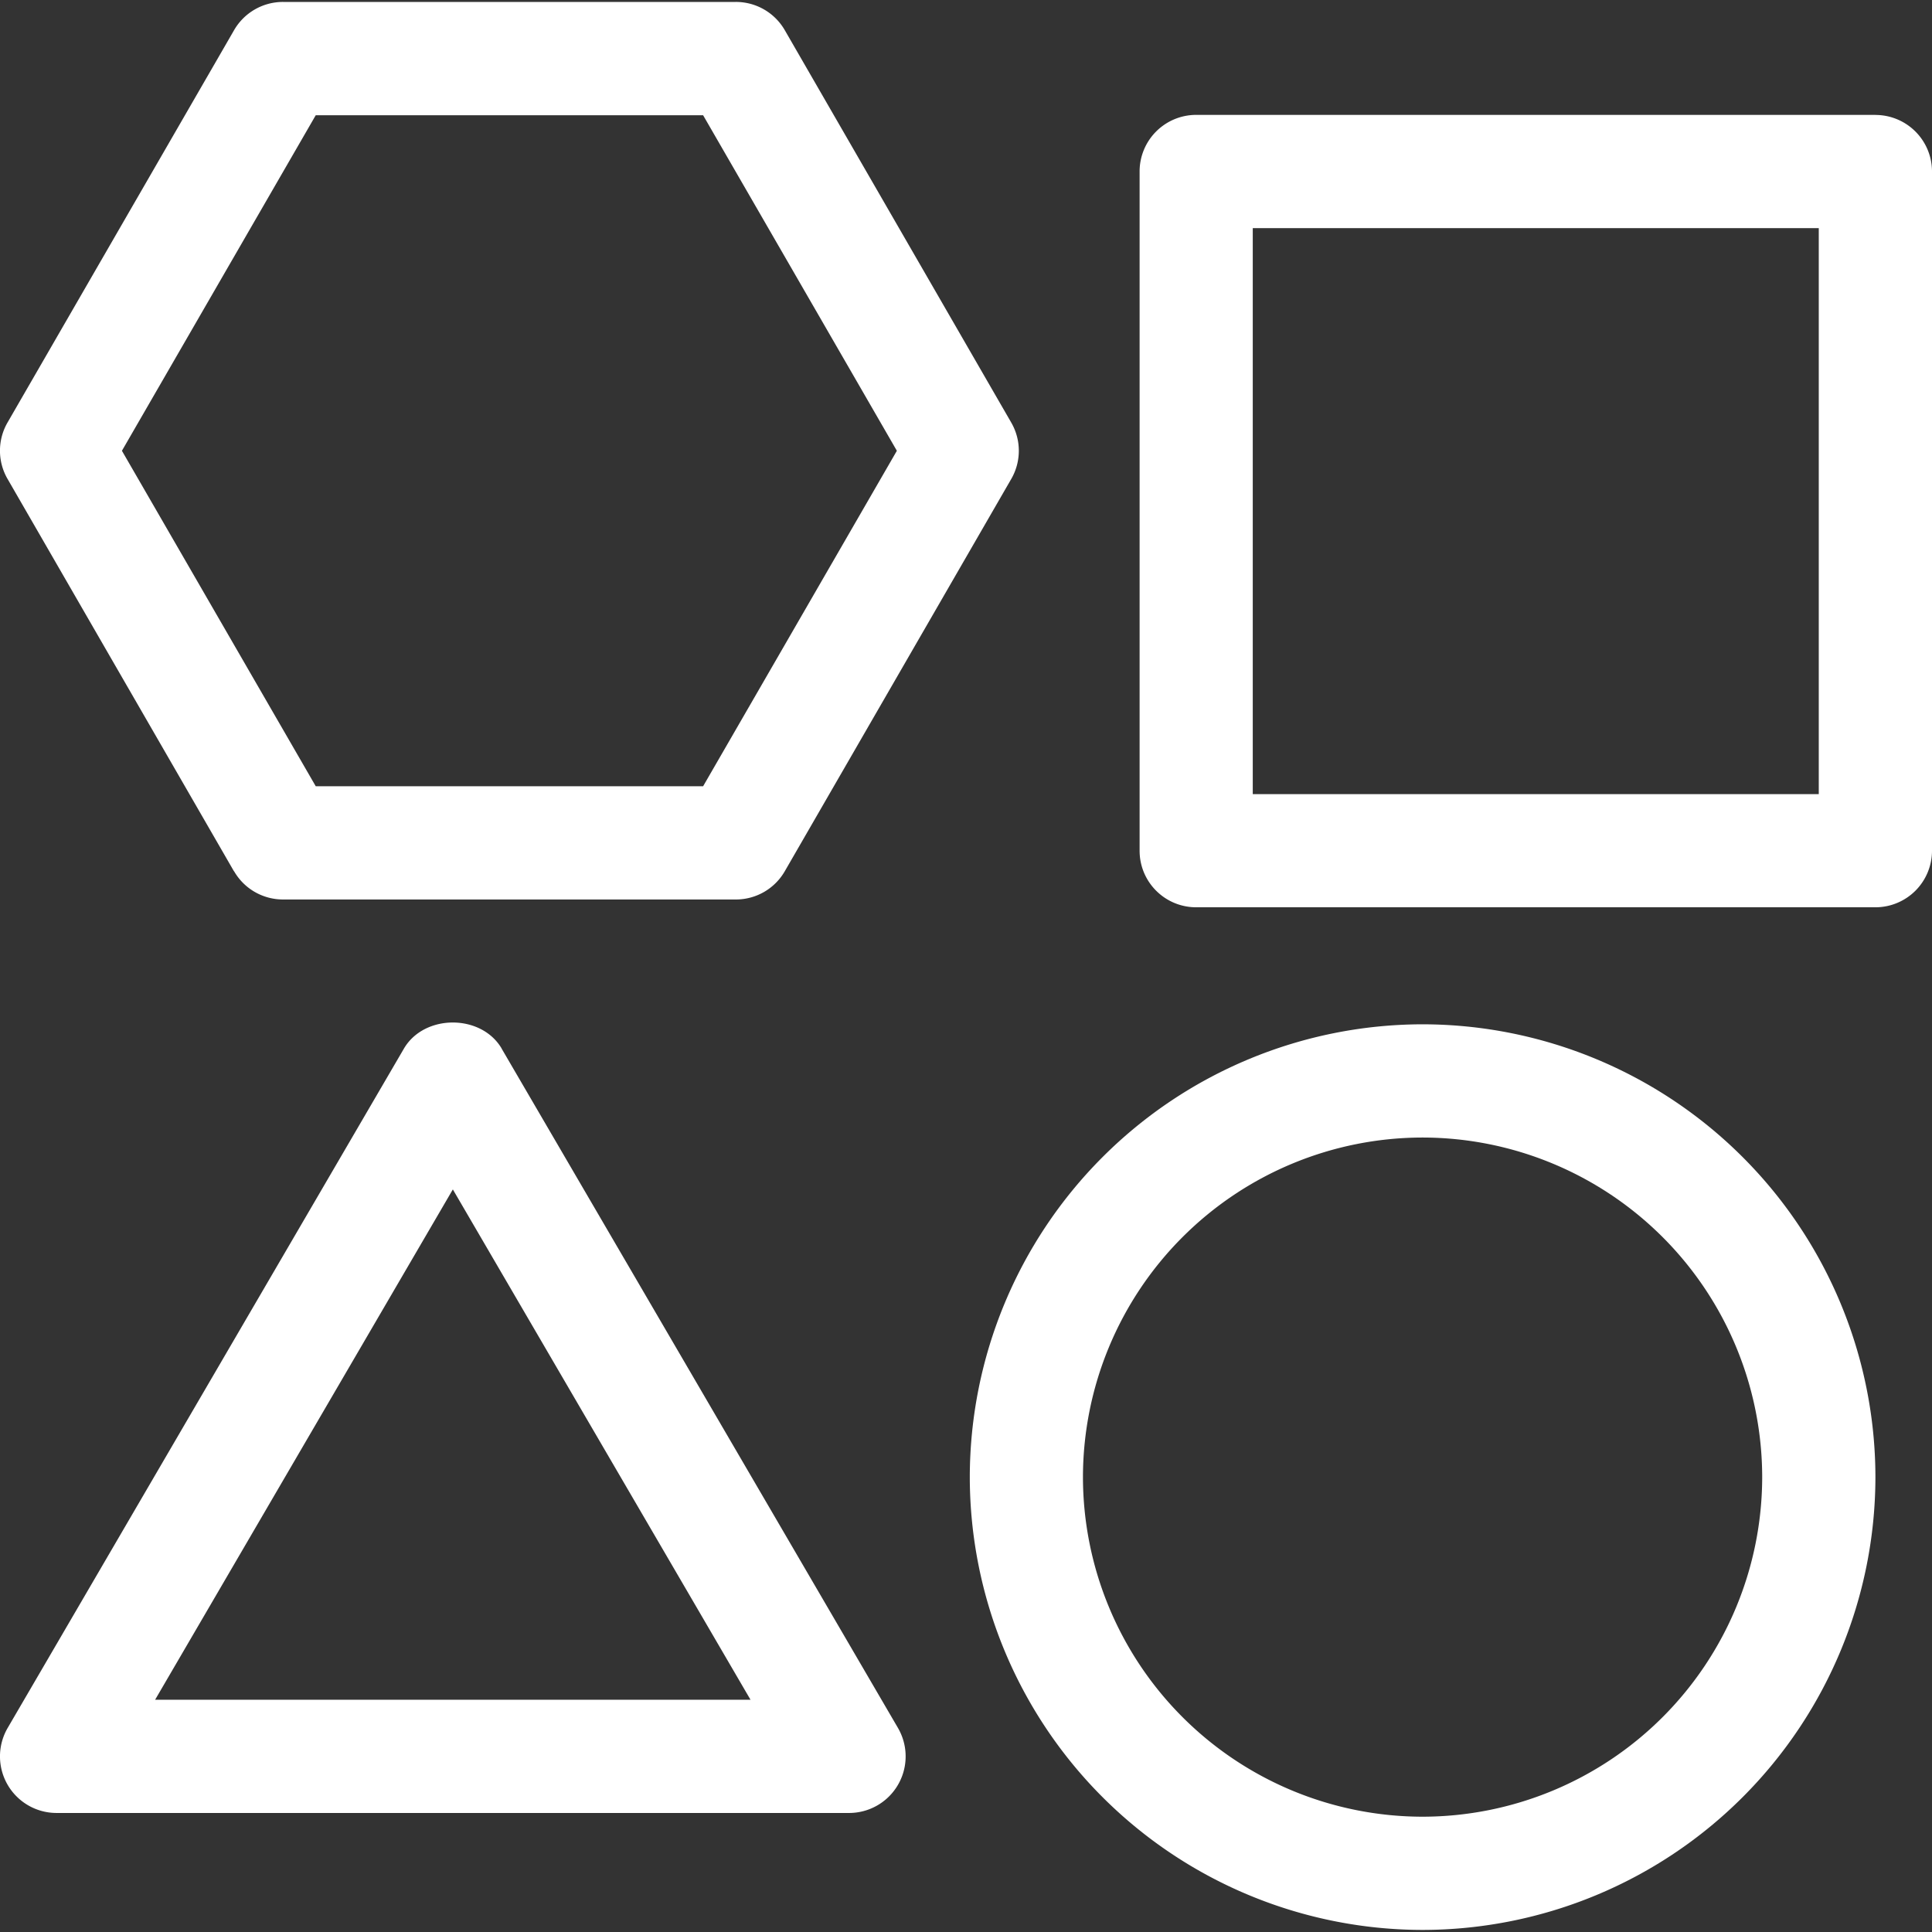 <svg width="28" height="28" fill="none" xmlns="http://www.w3.org/2000/svg"><rect width="100%" height="100%" fill="#333333" stroke="none"/><g clip-path="url(#a)"><path d="M20.617 14.845a6.57 6.57 0 0 0-6.562 6.562 6.57 6.57 0 0 0 6.562 6.563 6.57 6.57 0 0 0 6.563-6.563 6.57 6.57 0 0 0-6.563-6.562zm0 11.484a4.927 4.927 0 0 1-4.922-4.922 4.927 4.927 0 0 1 4.922-4.921 4.927 4.927 0 0 1 4.922 4.921 4.927 4.927 0 0 1-4.922 4.922zM7.271 15.197c-.295-.504-1.122-.504-1.417 0L.112 25.041a.82.82 0 0 0 .708 1.234h11.485a.82.82 0 0 0 .708-1.234L7.27 15.197zm-5.023 9.437l4.315-7.396 4.314 7.396h-8.63zm1.144-12.008c.146.254.416.41.71.41h6.562a.818.818 0 0 0 .71-.41l3.281-5.683a.816.816 0 0 0 0-.82L11.374.438a.818.818 0 0 0-.71-.41H4.102a.818.818 0 0 0-.71.41L.11 6.122a.816.816 0 0 0 0 .82l3.28 5.684zM4.576 1.67h5.614l2.808 4.863-2.808 4.862H4.576L1.767 6.533 4.576 1.67zm22.604-.005h-9.844a.82.82 0 0 0-.82.82v9.844c0 .454.367.82.82.82h9.844a.82.82 0 0 0 .82-.82V2.486a.82.82 0 0 0-.82-.82zm-.82 9.844h-8.204V3.306h8.203v8.203z" fill="#fff"/></g><defs><clipPath id="a"><path fill="#fff" d="M0 0h28v28H0z"/></clipPath></defs></svg>